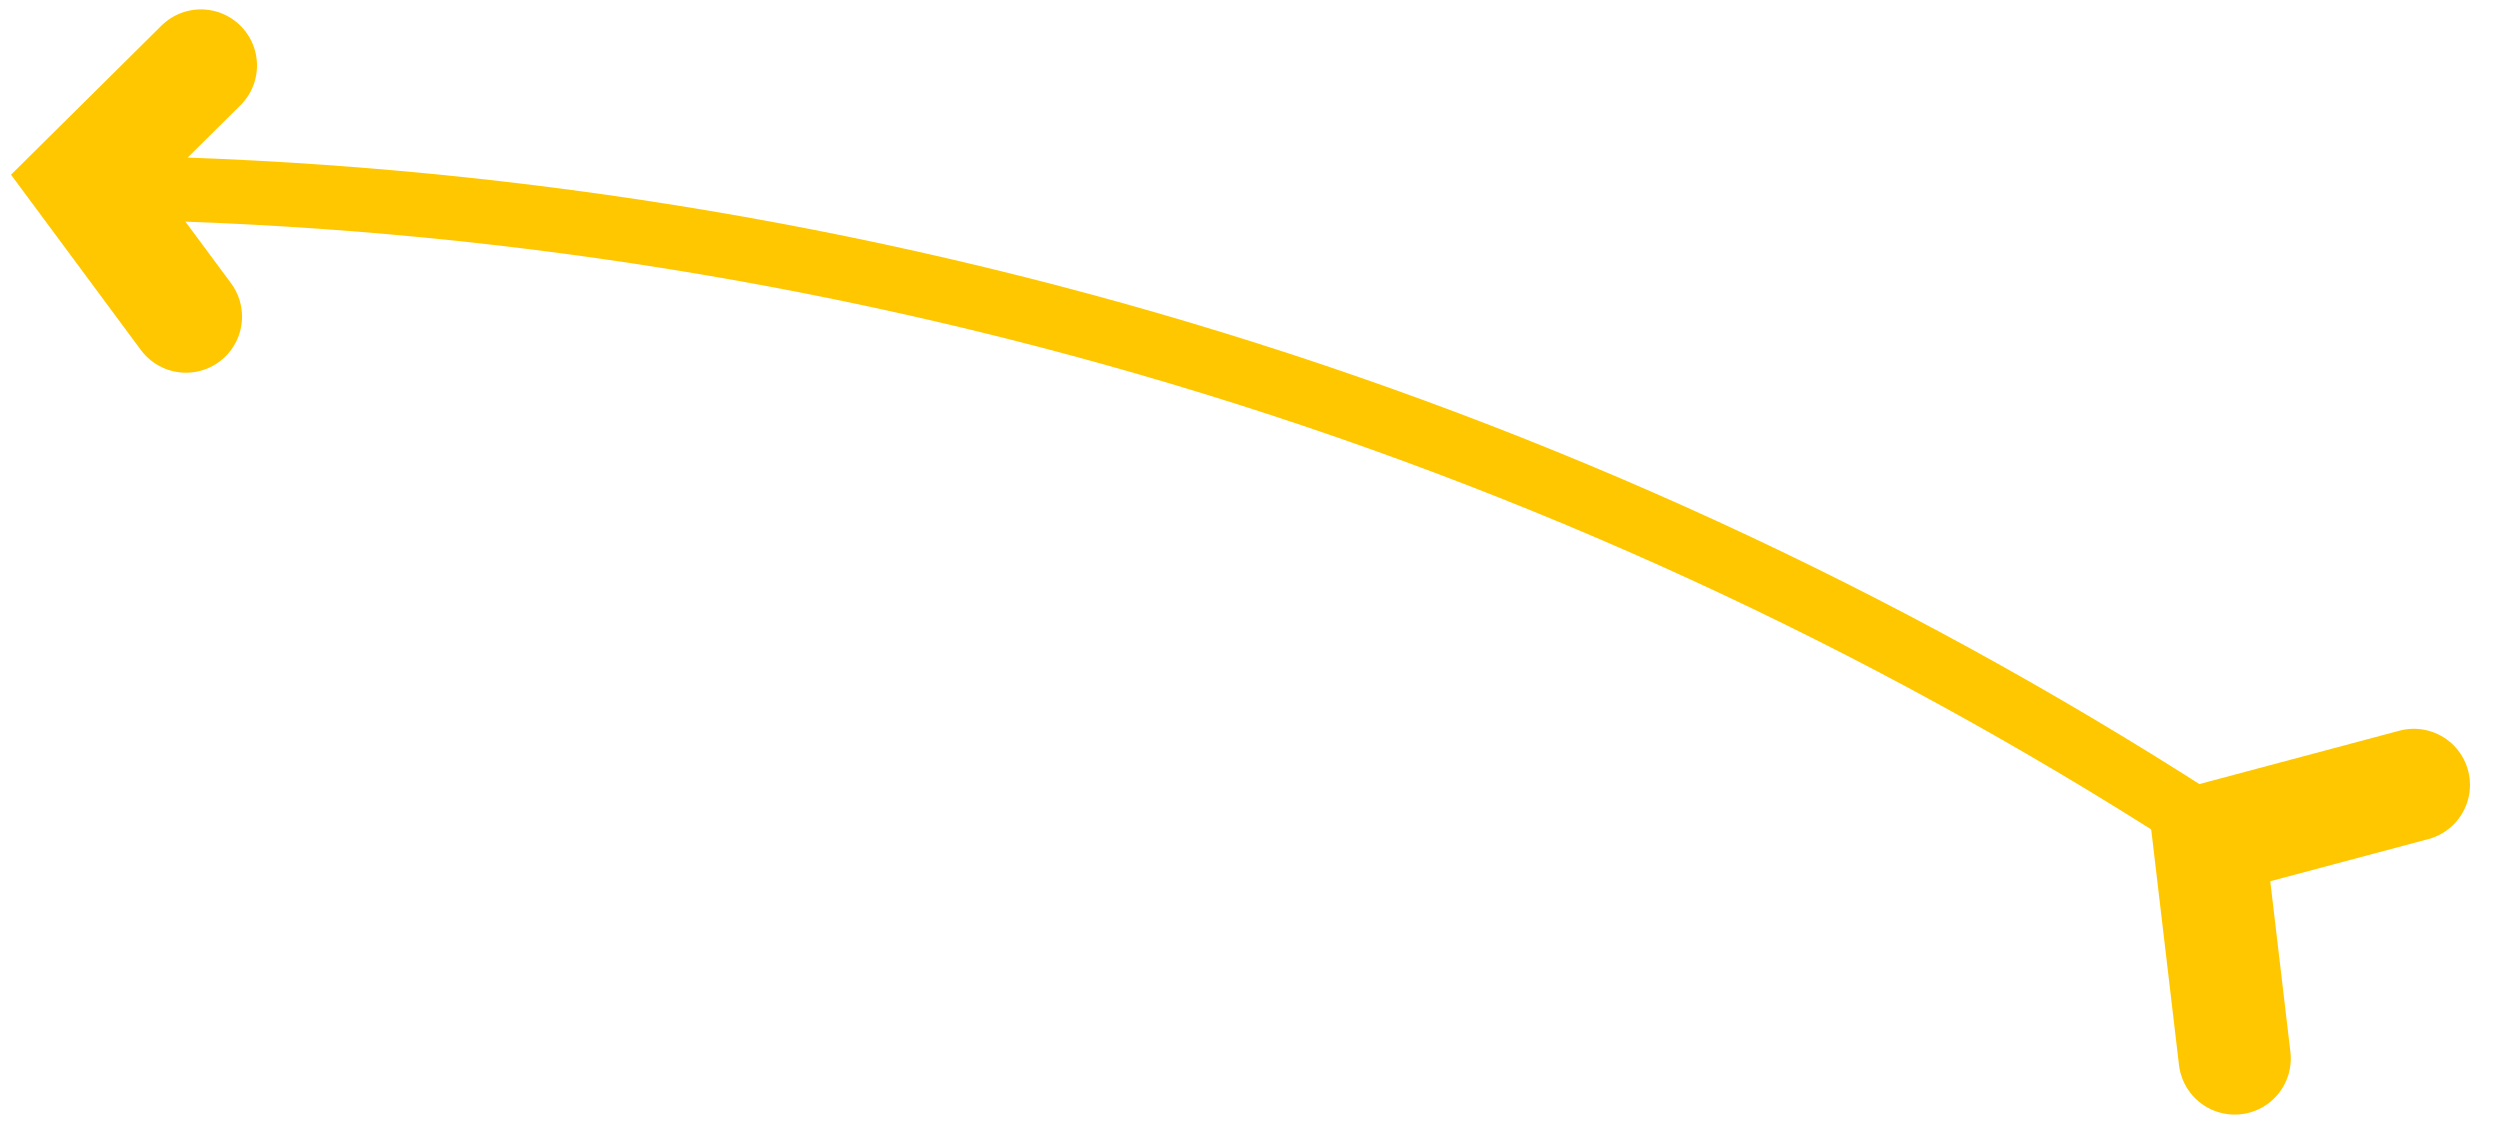 <svg width="156" height="70" viewBox="0 0 156 70" fill="none" xmlns="http://www.w3.org/2000/svg">
<path d="M138.871 52.361C99.605 26.607 53.843 12.51 6.891 11.704" stroke="#FFC700" stroke-width="4" stroke-miterlimit="10"/>
<path d="M150.626 48.977L137.834 52.388L139.445 66.05" stroke="#FFC700" stroke-width="7" stroke-linecap="round"/>
<path d="M12.537 4.086L5.304 11.254L11.603 19.757" stroke="#FFC700" stroke-width="7" stroke-linecap="round"/>
</svg>
